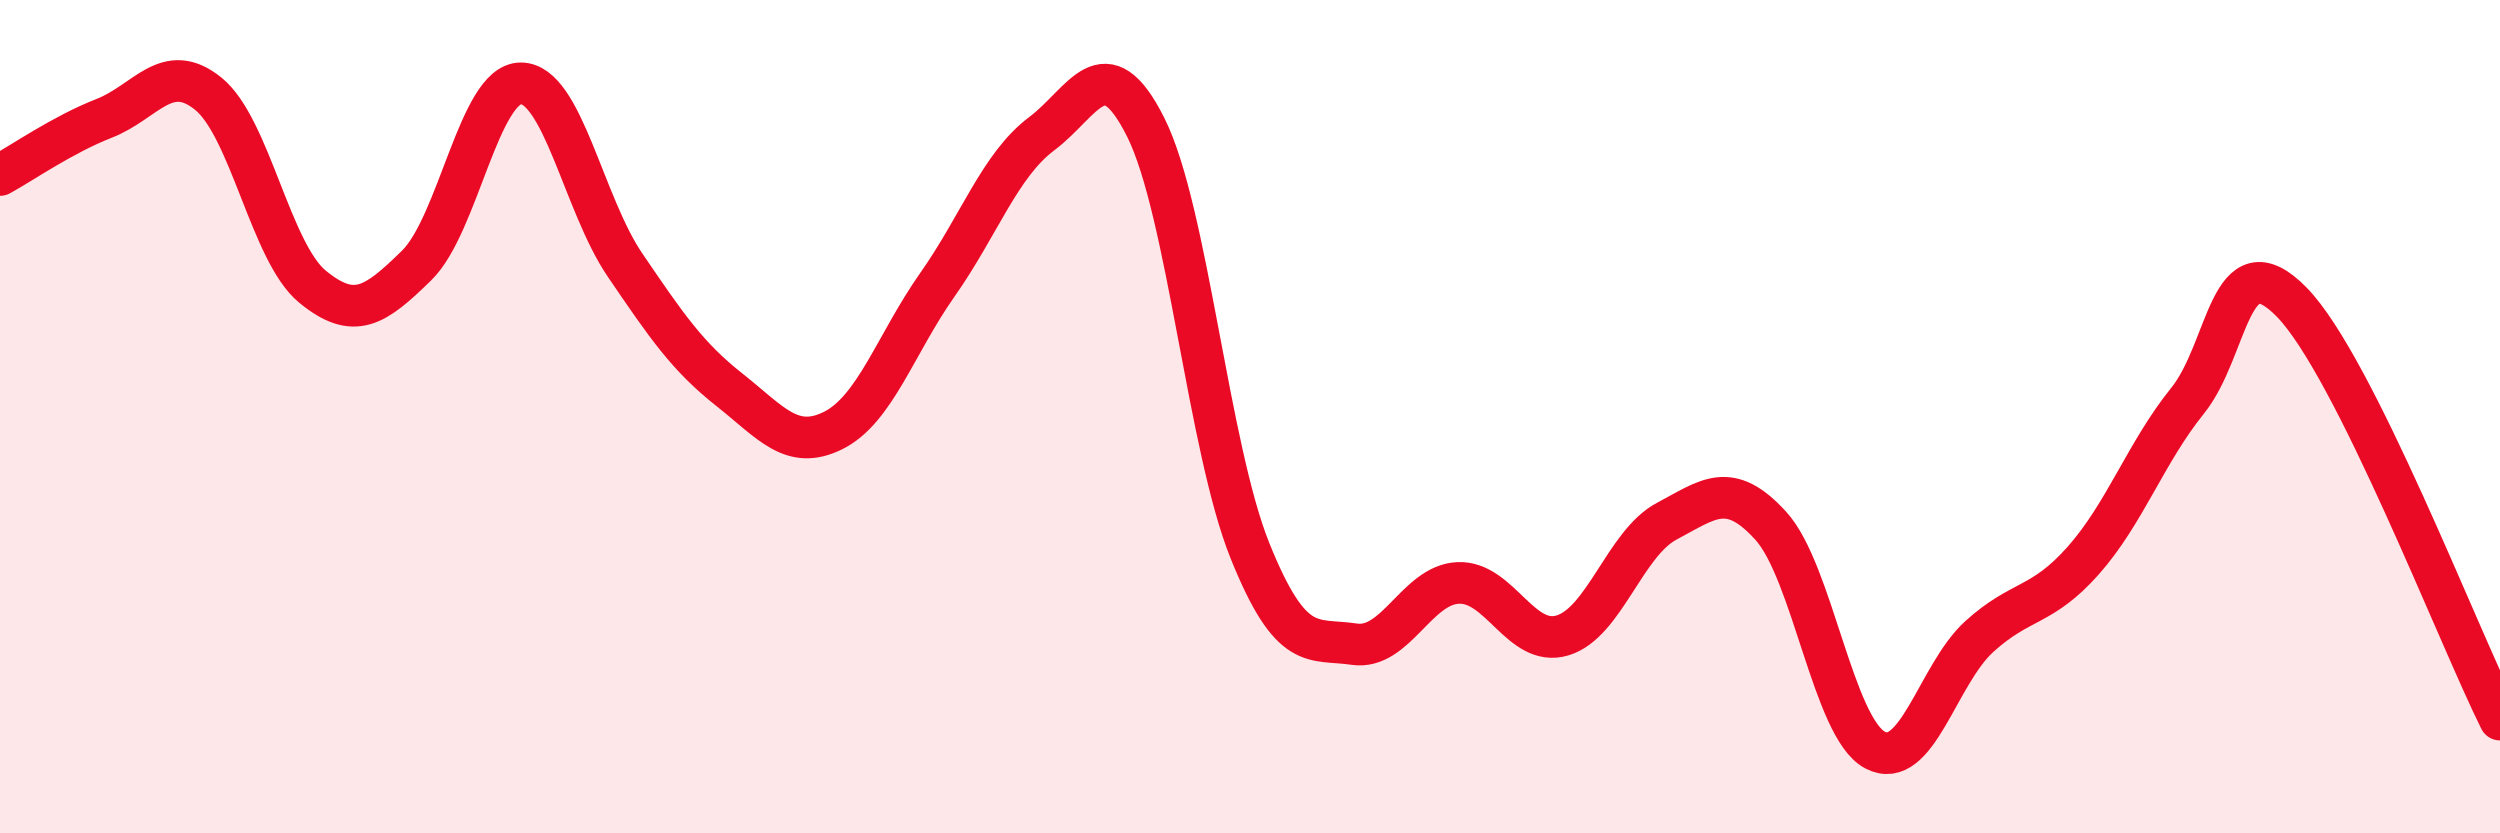
    <svg width="60" height="20" viewBox="0 0 60 20" xmlns="http://www.w3.org/2000/svg">
      <path
        d="M 0,4.2 C 0.5,3.93 1.5,3.23 2.5,2.84 C 3.5,2.45 4,1.44 5,2.25 C 6,3.06 6.5,6.06 7.5,6.88 C 8.5,7.7 9,7.35 10,6.37 C 11,5.39 11.5,2 12.5,2 C 13.5,2 14,4.89 15,6.36 C 16,7.83 16.5,8.56 17.5,9.35 C 18.5,10.14 19,10.83 20,10.33 C 21,9.83 21.5,8.25 22.5,6.83 C 23.5,5.41 24,3.96 25,3.21 C 26,2.46 26.5,1.06 27.5,3.06 C 28.5,5.06 29,10.74 30,13.22 C 31,15.7 31.5,15.31 32.5,15.46 C 33.5,15.61 34,14.03 35,13.99 C 36,13.95 36.5,15.55 37.5,15.25 C 38.5,14.95 39,13.04 40,12.51 C 41,11.98 41.5,11.52 42.5,12.62 C 43.5,13.72 44,17.47 45,18 C 46,18.53 46.5,16.19 47.5,15.28 C 48.5,14.37 49,14.58 50,13.45 C 51,12.32 51.5,10.86 52.5,9.62 C 53.5,8.38 53.5,5.72 55,7.25 C 56.5,8.78 59,15.27 60,17.27L60 20L0 20Z"
        fill="#EB0A25"
        opacity="0.1"
        stroke-linecap="round"
        stroke-linejoin="round"
      />
      <path
        d="M 0,4.2 C 0.5,3.93 1.5,3.23 2.5,2.84 C 3.5,2.45 4,1.44 5,2.25 C 6,3.06 6.5,6.06 7.5,6.88 C 8.5,7.7 9,7.35 10,6.37 C 11,5.39 11.5,2 12.5,2 C 13.5,2 14,4.89 15,6.36 C 16,7.83 16.5,8.56 17.5,9.35 C 18.5,10.14 19,10.83 20,10.33 C 21,9.83 21.5,8.25 22.5,6.83 C 23.5,5.41 24,3.96 25,3.21 C 26,2.46 26.5,1.06 27.5,3.06 C 28.5,5.06 29,10.74 30,13.22 C 31,15.7 31.5,15.31 32.5,15.46 C 33.5,15.61 34,14.03 35,13.99 C 36,13.95 36.5,15.55 37.5,15.25 C 38.5,14.95 39,13.04 40,12.51 C 41,11.98 41.5,11.52 42.5,12.62 C 43.5,13.72 44,17.47 45,18 C 46,18.53 46.5,16.19 47.5,15.28 C 48.5,14.37 49,14.58 50,13.45 C 51,12.32 51.5,10.86 52.5,9.62 C 53.5,8.38 53.5,5.72 55,7.25 C 56.5,8.78 59,15.27 60,17.27"
        stroke="#EB0A25"
        stroke-width="1"
        fill="none"
        stroke-linecap="round"
        stroke-linejoin="round"
      />
    </svg>
  